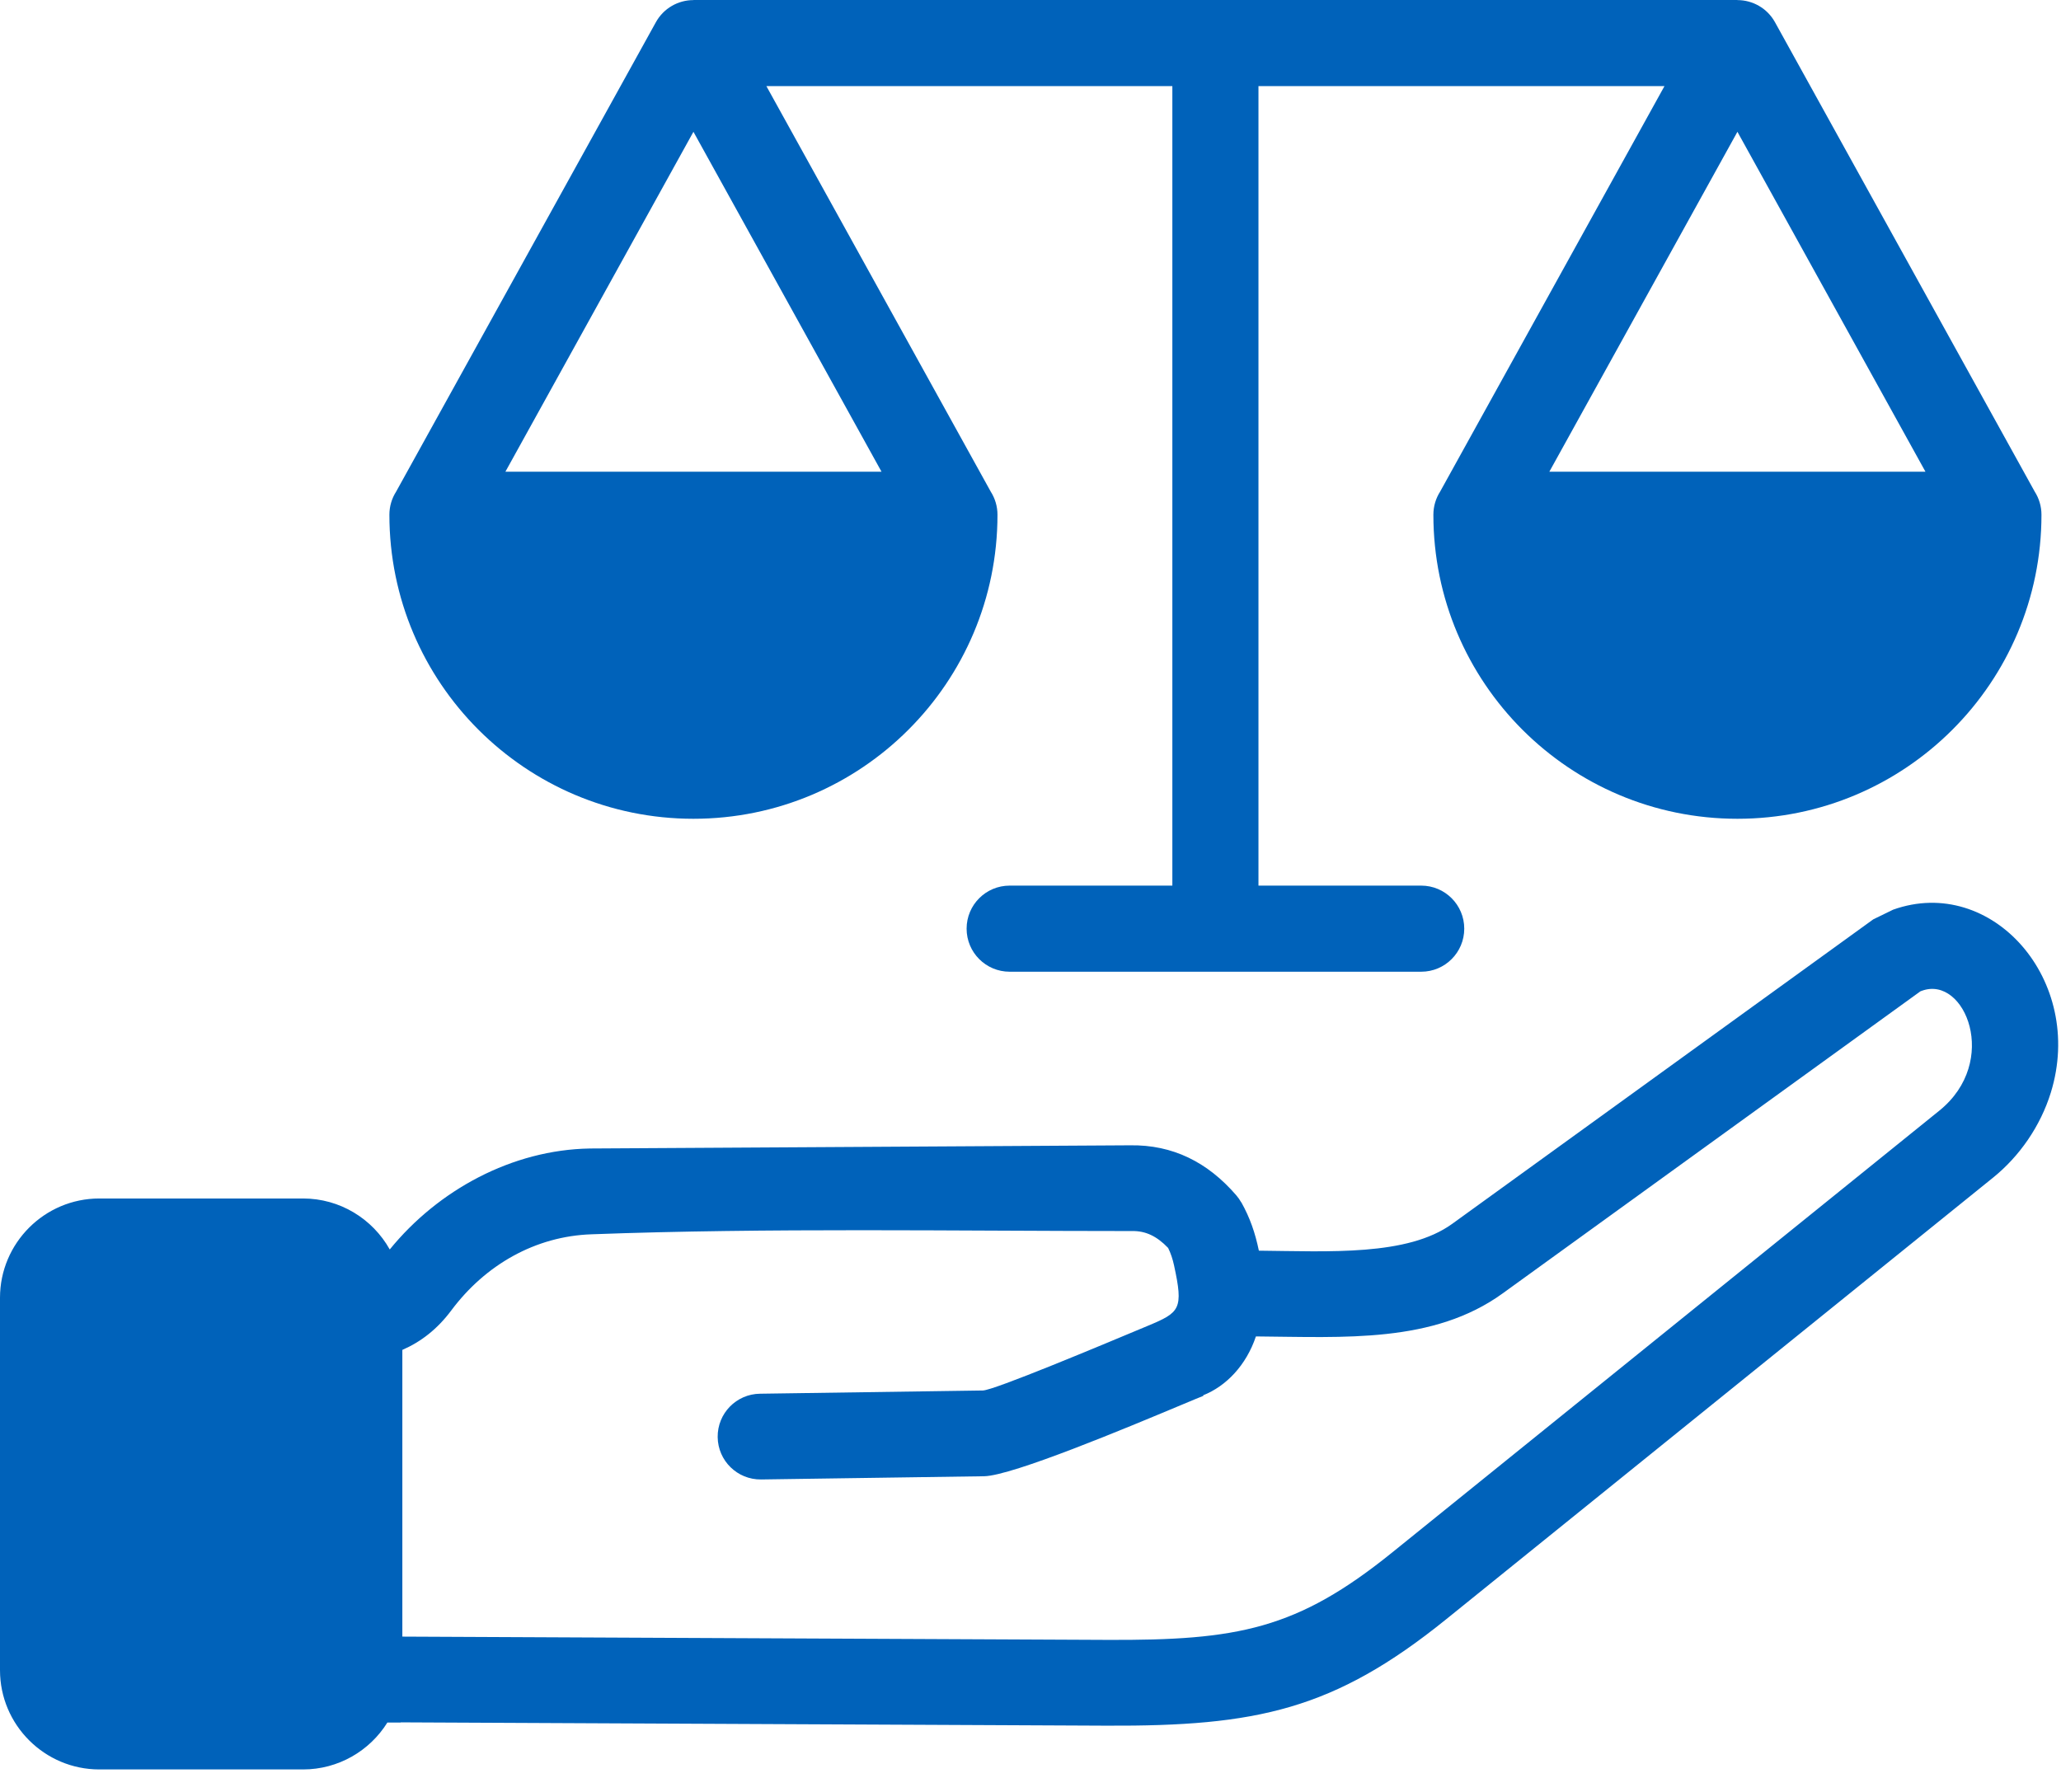 <svg width="46" height="40" viewBox="0 0 46 40" fill="none" xmlns="http://www.w3.org/2000/svg">
<path fill-rule="evenodd" clip-rule="evenodd" d="M7.299 37.282C7.299 37.575 7.057 37.817 6.764 37.817H2.216C1.923 37.817 1.681 37.575 1.681 37.282V28.969C1.681 28.677 1.923 28.435 2.216 28.435H6.764C7.057 28.435 7.299 28.677 7.299 28.969L7.299 37.282ZM33.715 12.211H43.84L43.782 12.499C43.585 13.485 43.098 14.389 42.387 15.1C41.026 16.461 39.085 16.933 37.251 16.356C35.458 15.793 34.142 14.345 33.773 12.499L33.715 12.211ZM10.415 12.211H20.54L20.482 12.499C20.285 13.485 19.798 14.389 19.087 15.1C17.726 16.461 15.785 16.933 13.951 16.356C12.158 15.793 10.842 14.345 10.473 12.499L10.415 12.211Z" fill="#0062BA"/>
<path fill-rule="evenodd" clip-rule="evenodd" d="M8.699 27.891C9.78 26.563 11.428 25.666 13.167 25.637L25.223 25.566C26.174 25.551 26.953 25.941 27.592 26.681C27.635 26.731 27.672 26.784 27.703 26.839L27.705 26.838C27.9 27.186 28.015 27.523 28.097 27.918C29.662 27.933 31.412 28.042 32.412 27.319L41.81 20.522L42.253 20.306C44.453 19.521 46.547 21.881 45.773 24.389C45.54 25.142 45.072 25.812 44.487 26.285L32.276 36.147C29.77 38.171 28.042 38.536 24.695 38.521L8.943 38.447V38.451H8.646C8.25 39.087 7.547 39.498 6.765 39.498H2.216C0.995 39.498 0 38.503 0 37.283V28.969C0 27.749 0.995 26.753 2.216 26.753H6.765C7.584 26.753 8.314 27.204 8.699 27.891ZM28.088 1.922H37.15L32.142 10.975C32.047 11.124 31.992 11.301 31.992 11.491C31.992 15.238 35.03 18.277 38.778 18.277C42.525 18.277 45.564 15.238 45.564 11.491C45.564 11.301 45.509 11.124 45.414 10.975L39.618 0.499C39.444 0.182 39.116 0.002 38.778 0.002V0H15.477V0.002C15.139 0.002 14.811 0.182 14.637 0.499L8.841 10.975C8.746 11.124 8.691 11.301 8.691 11.491C8.691 15.238 11.73 18.277 15.477 18.277C19.225 18.277 22.263 15.238 22.263 11.491C22.263 11.301 22.208 11.124 22.113 10.975L17.105 1.922H26.166V19.769H22.535C22.004 19.769 21.574 20.199 21.574 20.73C21.574 21.261 22.004 21.691 22.535 21.691H31.72C32.251 21.691 32.681 21.261 32.681 20.73C32.681 20.199 32.251 19.769 31.72 19.769H28.088L28.088 1.922ZM42.975 10.53H34.58L38.778 2.942L42.975 10.53ZM34.008 12.452H43.547C43.355 13.409 42.882 14.266 42.217 14.93C39.464 17.684 34.765 16.227 34.008 12.452ZM19.675 10.53H11.28L15.477 2.942L19.675 10.53ZM18.917 14.93C16.163 17.684 11.465 16.227 10.708 12.452H20.247C20.055 13.409 19.582 14.266 18.917 14.93ZM8.98 36.533L24.702 36.606C27.626 36.62 28.946 36.373 31.075 34.653L43.286 24.791C44.641 23.696 43.857 21.77 42.899 22.115L42.863 22.128L33.538 28.872C31.994 29.989 30.008 29.848 28.031 29.832C27.814 30.479 27.364 30.944 26.854 31.146L26.859 31.158C26.786 31.186 26.607 31.261 26.354 31.367C25.179 31.859 22.593 32.942 21.966 32.953L16.986 33.025C16.457 33.031 16.024 32.608 16.018 32.079C16.012 31.55 16.435 31.117 16.964 31.111L21.936 31.039C22.182 31.035 24.545 30.045 25.619 29.595C26.337 29.295 26.417 29.225 26.203 28.242C26.173 28.104 26.13 27.975 26.072 27.857C25.945 27.724 25.818 27.629 25.691 27.569C25.557 27.505 25.416 27.477 25.268 27.48C21.327 27.48 17.128 27.406 13.212 27.552C11.945 27.592 10.828 28.239 10.073 29.251C9.762 29.668 9.396 29.952 8.98 30.133L8.98 36.533ZM6.765 28.675H2.216C2.056 28.675 1.922 28.809 1.922 28.969V37.282C1.922 37.442 2.056 37.576 2.216 37.576H6.765C6.924 37.576 7.059 37.442 7.059 37.282V28.969C7.059 28.809 6.924 28.675 6.765 28.675Z" fill="#0062BA"/>
</svg>
